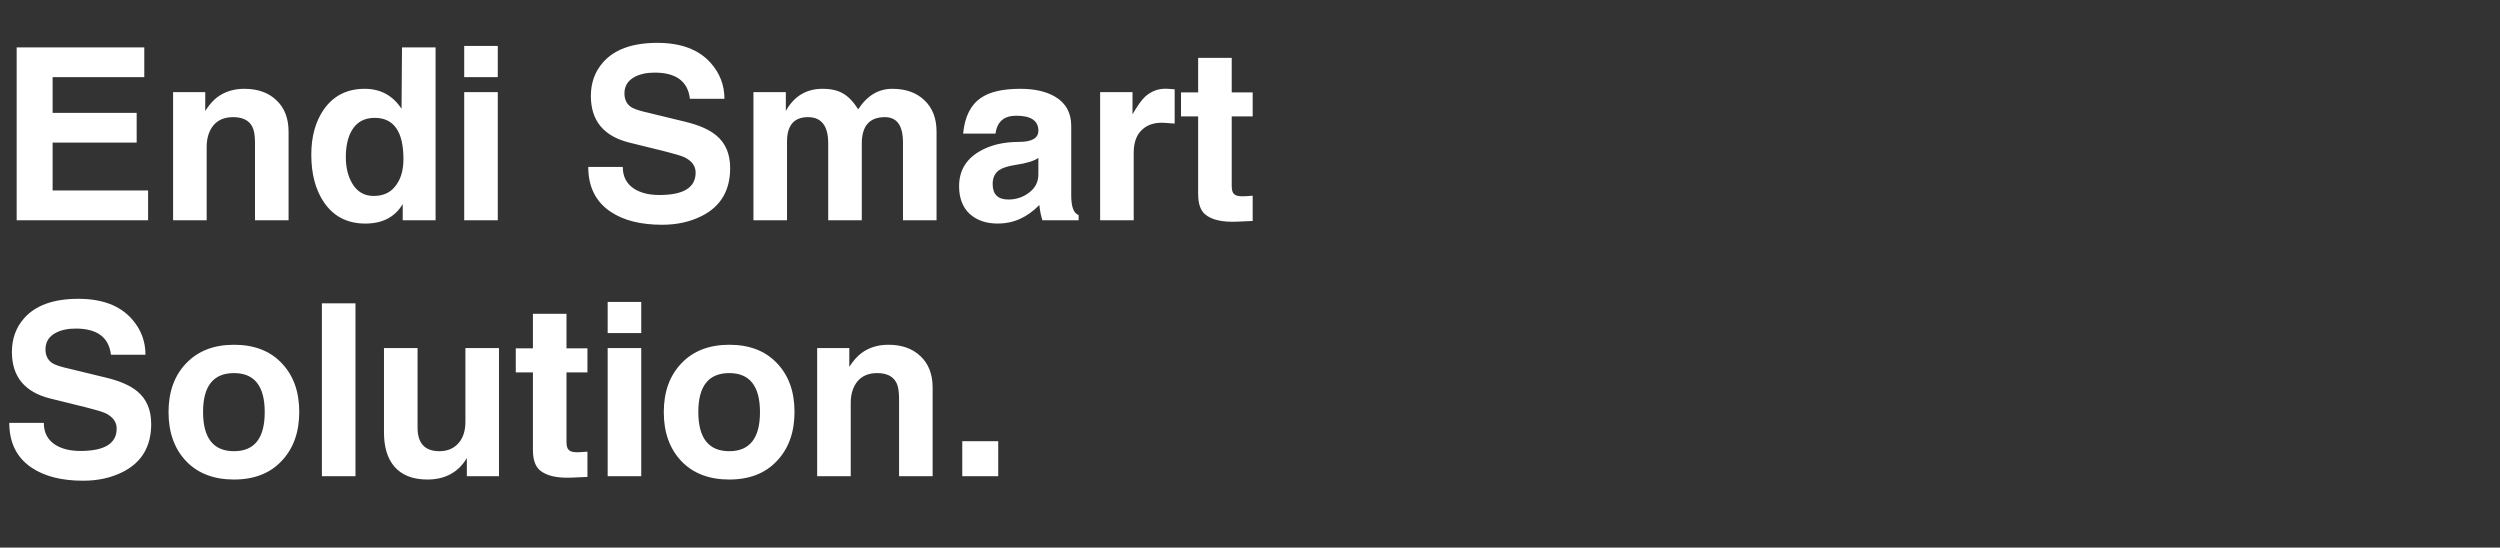 <svg width="420" height="92" viewBox="0 0 420 92" fill="none" xmlns="http://www.w3.org/2000/svg">
<rect x="0" y="0" width="420" height="92" fill="#333333" stroke="none"/>
<path d="M2.8 7.96H24.24V12.96H8.84V18.96H22.96V23.96H8.84V32H24.88V37H2.8V7.96ZM29.08 15.48H34.48V18.64C35.146 17.6 35.826 16.827 36.52 16.32C37.773 15.387 39.28 14.92 41.04 14.92C43.306 14.92 45.106 15.56 46.44 16.84C47.8 18.12 48.48 19.88 48.48 22.12V37H42.84V23.92C42.84 22.72 42.68 21.827 42.36 21.24C41.8 20.2 40.733 19.68 39.16 19.68C37.72 19.68 36.613 20.147 35.84 21.08C35.093 22.013 34.72 23.213 34.72 24.68V37H29.08V15.48ZM73.178 7.96V37H67.658V34.28C66.352 36.467 64.258 37.56 61.378 37.56C58.338 37.56 56.005 36.347 54.378 33.92C52.992 31.84 52.298 29.2 52.298 26C52.298 22.933 53.005 20.387 54.418 18.36C56.045 16.067 58.325 14.92 61.258 14.92C63.925 14.92 65.992 16.04 67.458 18.28L67.538 7.96H73.178ZM62.938 19.8C61.205 19.8 59.925 20.507 59.098 21.92C58.432 23.067 58.098 24.56 58.098 26.4C58.098 28.107 58.445 29.56 59.138 30.76C59.965 32.2 61.178 32.92 62.778 32.92C64.485 32.92 65.765 32.28 66.618 31C67.392 29.907 67.778 28.48 67.778 26.72C67.778 22.107 66.165 19.8 62.938 19.8ZM83.626 15.48V37H77.986V15.48H83.626ZM83.626 7.72V12.96H77.986V7.72H83.626ZM98.826 28.04H104.626C104.626 29.667 105.266 30.893 106.546 31.72C107.639 32.413 109.052 32.76 110.786 32.76C114.839 32.76 116.866 31.507 116.866 29C116.866 27.88 116.226 27.013 114.946 26.4C114.412 26.16 113.292 25.827 111.586 25.4L105.746 23.96C101.426 22.893 99.266 20.28 99.266 16.12C99.266 13.907 99.946 12.027 101.306 10.48C103.226 8.293 106.266 7.2 110.426 7.2C114.399 7.2 117.386 8.32 119.386 10.56C120.932 12.293 121.706 14.307 121.706 16.6H115.906C115.559 13.667 113.586 12.2 109.986 12.2C108.652 12.2 107.532 12.44 106.626 12.92C105.479 13.533 104.906 14.453 104.906 15.68C104.906 16.693 105.266 17.453 105.986 17.96C106.386 18.227 107.052 18.48 107.986 18.72L115.066 20.44C117.412 21 119.172 21.773 120.346 22.76C121.892 24.04 122.666 25.867 122.666 28.24C122.666 32 121.079 34.68 117.906 36.28C115.959 37.267 113.732 37.76 111.226 37.76C107.652 37.76 104.786 37.04 102.626 35.6C100.092 33.92 98.826 31.4 98.826 28.04ZM126.58 15.48H132.02V18.64C133.406 16.16 135.46 14.92 138.18 14.92C139.62 14.92 140.78 15.187 141.66 15.72C142.54 16.227 143.38 17.107 144.18 18.36C145.673 16.067 147.58 14.92 149.9 14.92C152.166 14.92 153.966 15.56 155.3 16.84C156.66 18.12 157.34 19.88 157.34 22.12V37H151.7V23.92C151.7 21.093 150.686 19.68 148.66 19.68C146.073 19.68 144.78 21.16 144.78 24.12V37H139.14V24.08C139.14 21.147 138.006 19.68 135.74 19.68C133.393 19.68 132.22 21.053 132.22 23.8V37H126.58V15.48ZM167.247 22.44H161.807C162.073 19.613 163.073 17.613 164.807 16.44C166.273 15.427 168.473 14.92 171.407 14.92C173.807 14.92 175.753 15.36 177.247 16.24C179.06 17.307 179.967 18.947 179.967 21.16V32.8C179.967 34.747 180.38 35.853 181.207 36.12V37H175.127C174.887 36.28 174.713 35.427 174.607 34.44C172.58 36.52 170.26 37.56 167.647 37.56C165.673 37.56 164.087 37.013 162.887 35.92C161.713 34.8 161.127 33.253 161.127 31.28C161.127 28.773 162.22 26.853 164.407 25.52C166.247 24.4 168.5 23.84 171.167 23.84C173.353 23.84 174.447 23.213 174.447 21.96C174.447 20.28 173.207 19.44 170.727 19.44C168.673 19.44 167.513 20.44 167.247 22.44ZM174.447 26.52C173.78 27.027 172.473 27.427 170.527 27.72C169.327 27.907 168.447 28.187 167.887 28.56C167.14 29.067 166.767 29.853 166.767 30.92C166.767 32.653 167.647 33.52 169.407 33.52C170.713 33.52 171.873 33.133 172.887 32.36C173.927 31.587 174.447 30.56 174.447 29.28V26.52ZM184.822 15.48H190.262V19.2C191.115 17.733 191.822 16.747 192.382 16.24C193.475 15.253 194.755 14.813 196.222 14.92L197.342 15V20.76L195.702 20.64C193.809 20.507 192.382 21.053 191.422 22.28C190.782 23.107 190.462 24.253 190.462 25.72V37H184.822V15.48ZM201.289 9.72H206.929V15.52H210.449V19.56H206.929V31.24C206.929 31.933 207.062 32.387 207.329 32.6C207.649 32.92 208.302 33.04 209.289 32.96L210.449 32.88V37.12L207.809 37.24C205.329 37.347 203.542 36.933 202.449 36C201.675 35.333 201.289 34.2 201.289 32.6V19.56H198.409V15.52H201.289V9.72Z" fill="white"/>
<path d="M1.56 71.04H7.36C7.36 72.667 8 73.893 9.28 74.72C10.373 75.413 11.787 75.76 13.52 75.76C17.573 75.76 19.6 74.507 19.6 72C19.6 70.88 18.96 70.013 17.68 69.4C17.147 69.16 16.027 68.827 14.32 68.4L8.48 66.96C4.16 65.893 2 63.28 2 59.12C2 56.907 2.68 55.027 4.04 53.48C5.96 51.293 9 50.2 13.16 50.2C17.133 50.2 20.12 51.32 22.12 53.56C23.667 55.293 24.44 57.307 24.44 59.6H18.64C18.293 56.667 16.32 55.2 12.72 55.2C11.387 55.2 10.267 55.44 9.36 55.92C8.213 56.533 7.64 57.453 7.64 58.68C7.64 59.693 8 60.453 8.72 60.96C9.12 61.227 9.787 61.48 10.72 61.72L17.8 63.44C20.147 64 21.907 64.773 23.08 65.76C24.627 67.04 25.4 68.867 25.4 71.24C25.4 75 23.813 77.68 20.64 79.28C18.693 80.267 16.467 80.76 13.96 80.76C10.387 80.76 7.52 80.04 5.36 78.6C2.827 76.92 1.56 74.4 1.56 71.04ZM39.314 57.92C42.701 57.92 45.367 58.947 47.314 61C49.287 63.053 50.274 65.787 50.274 69.2C50.274 72.613 49.287 75.36 47.314 77.44C45.367 79.52 42.701 80.56 39.314 80.56C35.927 80.56 33.247 79.533 31.274 77.48C29.301 75.4 28.314 72.653 28.314 69.24C28.314 65.827 29.301 63.093 31.274 61.04C33.247 58.96 35.927 57.92 39.314 57.92ZM39.314 62.68C35.847 62.68 34.114 64.853 34.114 69.2C34.114 73.6 35.847 75.8 39.314 75.8C42.754 75.8 44.474 73.613 44.474 69.24C44.474 64.867 42.754 62.68 39.314 62.68ZM59.72 50.96V80H54.08V50.96H59.72ZM64.509 58.48H70.149V71.84C70.149 74.48 71.376 75.8 73.829 75.8C75.216 75.8 76.309 75.32 77.109 74.36C77.829 73.48 78.189 72.32 78.189 70.88V58.48H83.829V80H78.429V76.96C76.989 79.36 74.776 80.56 71.789 80.56C69.363 80.56 67.523 79.84 66.269 78.4C65.096 77.04 64.509 75.12 64.509 72.64V58.48ZM89.531 52.72H95.171V58.52H98.691V62.56H95.171V74.24C95.171 74.933 95.304 75.387 95.571 75.6C95.891 75.92 96.544 76.04 97.531 75.96L98.691 75.88V80.12L96.051 80.24C93.571 80.347 91.784 79.933 90.691 79C89.918 78.333 89.531 77.2 89.531 75.6V62.56H86.651V58.52H89.531V52.72ZM107.728 58.48V80H102.088V58.48H107.728ZM107.728 50.72V55.96H102.088V50.72H107.728ZM122.517 57.92C125.904 57.92 128.571 58.947 130.517 61C132.491 63.053 133.477 65.787 133.477 69.2C133.477 72.613 132.491 75.36 130.517 77.44C128.571 79.52 125.904 80.56 122.517 80.56C119.131 80.56 116.451 79.533 114.477 77.48C112.504 75.4 111.517 72.653 111.517 69.24C111.517 65.827 112.504 63.093 114.477 61.04C116.451 58.96 119.131 57.92 122.517 57.92ZM122.517 62.68C119.051 62.68 117.317 64.853 117.317 69.2C117.317 73.6 119.051 75.8 122.517 75.8C125.957 75.8 127.677 73.613 127.677 69.24C127.677 64.867 125.957 62.68 122.517 62.68ZM137.283 58.48H142.683V61.64C143.349 60.6 144.029 59.827 144.723 59.32C145.976 58.387 147.483 57.92 149.243 57.92C151.509 57.92 153.309 58.56 154.643 59.84C156.003 61.12 156.683 62.88 156.683 65.12V80H151.043V66.92C151.043 65.72 150.883 64.827 150.563 64.24C150.003 63.2 148.936 62.68 147.363 62.68C145.923 62.68 144.816 63.147 144.043 64.08C143.296 65.013 142.923 66.213 142.923 67.68V80H137.283V58.48ZM167.702 74.12V80H161.662V74.12H167.702Z" fill="white"/>
</svg>
